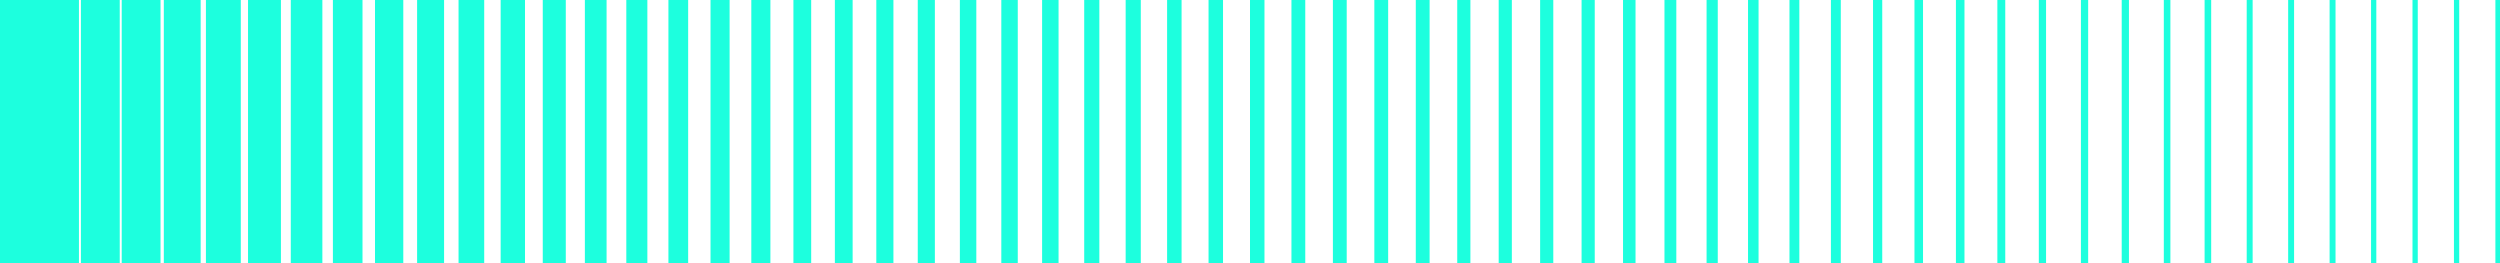 <?xml version="1.0" encoding="UTF-8"?>
<svg xmlns="http://www.w3.org/2000/svg" viewBox="0 0 380 40">
  <g fill="#1dffde">
    <path d="M18.5 0h5.9v40h-5.9zM12.3 0h5.9v40h-5.9zM0 0h12v40H0zM24.9 0h5.6v40h-5.6zM31.3 0h5.3v40h-5.3zM37.7 0h5v40h-5zM44.2 0H49v40h-4.8zM50.6 0h4.5v40h-4.5zM57 0h4.3v40H57zM63.4 0h4.1v40h-4.1zM69.7 0h3.9v40h-3.9zM76.1 0h3.7v40h-3.7zM82.5 0H86v40h-3.5zM88.9 0h3.3v40h-3.3zM95.2 0h3.2v40h-3.2zM101.6 0h3v40h-3zM108 0h2.9v40H108zM114.2 0h2.9v40h-2.9zM120.6 0h2.7v40h-2.7zM126.9 0h2.7v40h-2.7zM133.2 0h2.6v40h-2.6zM139.5 0h2.6v40h-2.6zM145.9 0h2.5v40h-2.5zM152.2 0h2.5v40h-2.5zM158.4 0h2.5v40h-2.5zM164.8 0h2.3v40h-2.3zM171.1 0h2.3v40h-2.3zM177.4 0h2.2v40h-2.2zM183.7 0h2.2v40h-2.2zM190 0h2.2v40H190zM196.3 0h2.1v40h-2.1zM202.6 0h2.1v40h-2.1zM208.9 0h2.1v40h-2.1zM215.2 0h2.1v40h-2.1zM221.5 0h2v40h-2zM227.8 0h2v40h-2zM234.1 0h2v40h-2zM240.4 0h2v40h-2zM246.7 0h1.9v40h-1.9zM253 0h1.8v40H253zM259.4 0h1.7v40h-1.7zM265.7 0h1.6v40h-1.6zM272 0h1.5v40H272zM278.3 0h1.5v40h-1.5zM284.7 0h1.4v40h-1.4zM291 0h1.3v40H291zM297.3 0h1.3v40h-1.3zM303.6 0h1.2v40h-1.2zM309.9 0h1.1v40h-1.1zM316.3 0h1.1v40h-1.1zM322.5 0h1.1v40h-1.1zM328.9 0h1v40h-1zM335.1 0h1v40h-1zM341.5 0h.9v40h-.9zM347.8 0h.9v40h-.9zM354.1 0h.9v40h-.9zM360.4 0h.8v40h-.8zM366.7 0h.8v40h-.8zM373 0h.8v40h-.8zM379.3 0h.7v40h-.7z"/>
  </g>
</svg>
